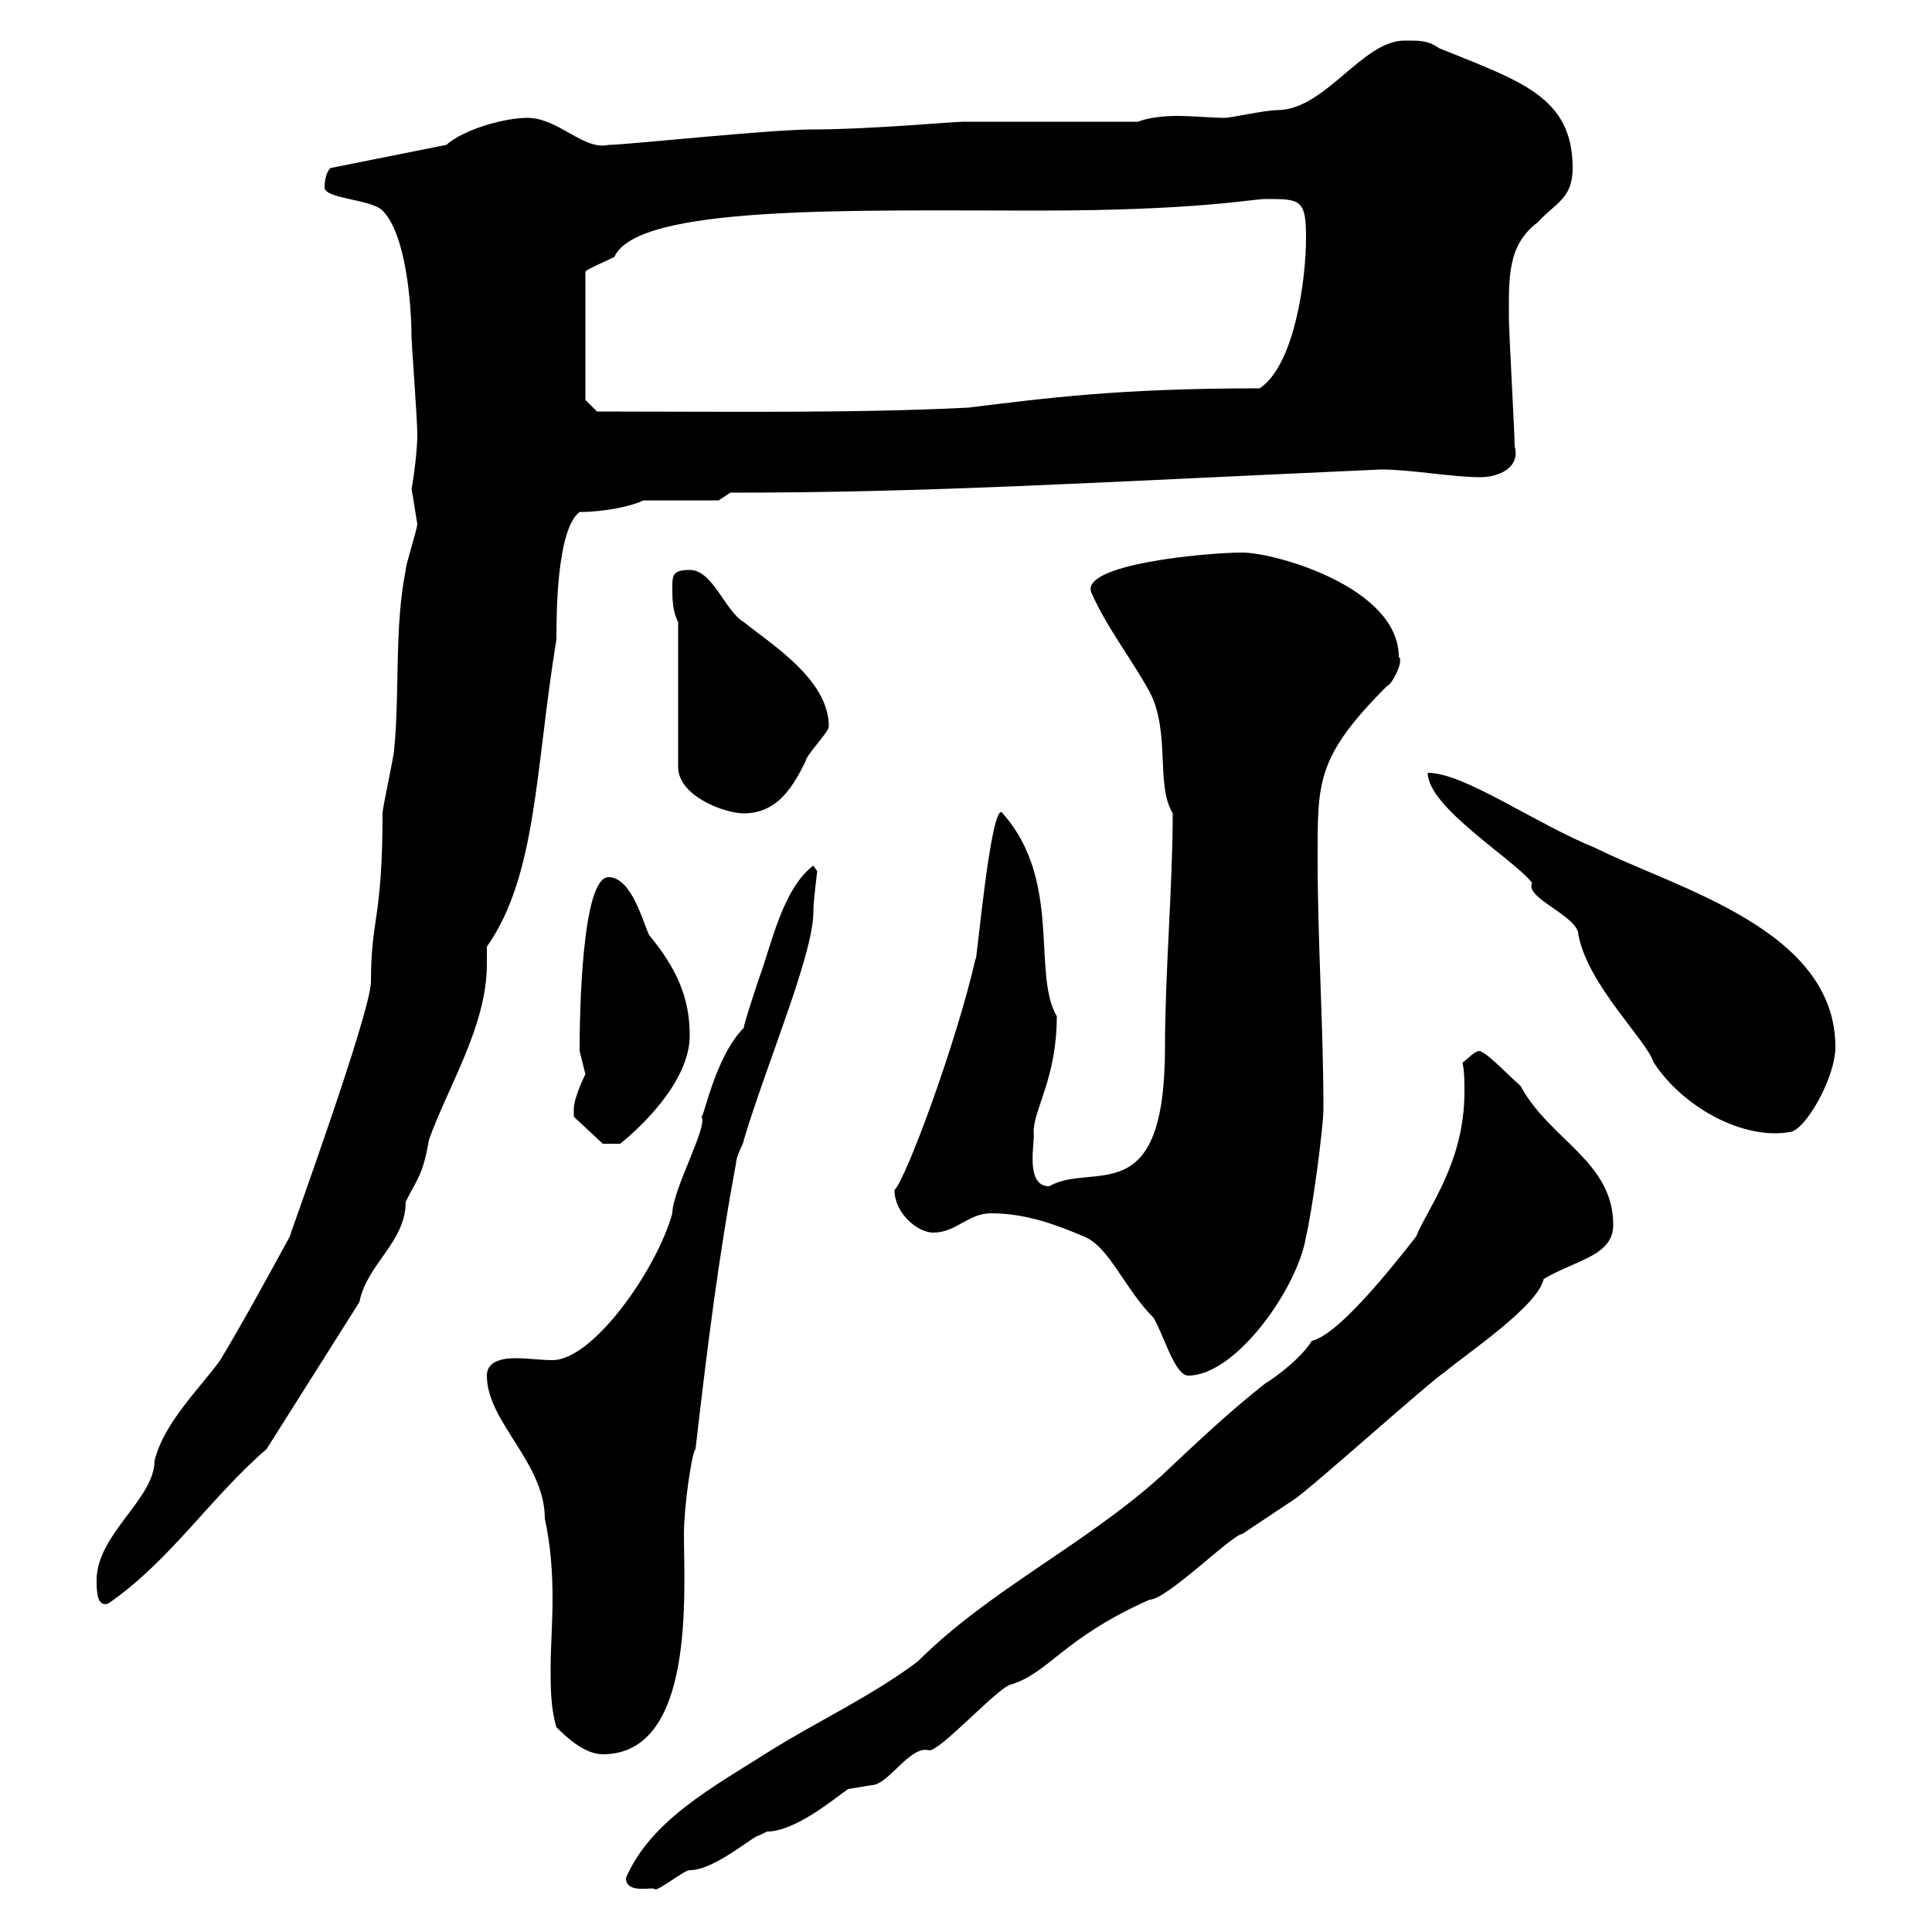 <svg xmlns="http://www.w3.org/2000/svg" xmlns:xlink="http://www.w3.org/1999/xlink" width="300" height="300"><path d="M97.20 291.60C97.20 294.30 101.70 292.80 101.70 293.40C102.60 293.40 106.20 290.40 107.10 290.40C111 290.40 117 285 117.90 285C117.90 285 119.10 284.40 119.10 284.40C123.60 284.40 129.90 279 131.70 277.80C131.70 277.80 135.30 277.20 135.30 277.20C138 277.20 141.30 270.90 144.30 271.80C146.10 271.80 154.80 262.20 156.90 261.60C162.90 259.80 165 254.40 178.50 248.40C181.20 248.40 191.40 238.20 192.90 238.20C195.60 236.40 198.30 234.60 201 232.80C203.70 231 221.70 214.80 224.40 213C228 210 238.80 202.80 239.70 198.60C244.80 195.60 250.50 195 250.50 190.20C250.50 180.30 240.60 177 236.10 168.60C234 166.80 231.30 163.80 229.80 163.20C228.90 163.20 228 164.40 227.10 165C227.40 166.50 227.40 168 227.40 169.50C227.40 180.60 221.70 187.50 219.90 192C211.50 202.80 206.40 207.60 203.70 208.20C201.90 211.20 197.10 214.50 196.50 214.80C191.10 219 185.40 224.40 180.30 229.20C168.30 240 153.60 246.90 142.50 258C135.30 263.40 126.90 267.30 119.70 271.80C110.70 277.50 101.10 282.60 97.20 291.60ZM86.40 268.20C88.20 270 90.90 272.40 93.60 272.40C108 272.40 106.20 247.20 106.20 238.20C106.20 234 107.40 225.60 108 225C109.80 209.40 111.60 195 114.30 180.60C114.30 179.40 115.50 177.60 115.50 177C119.10 165 126.30 148.20 126.30 141.60C126.30 139.80 126.90 135.30 126.90 135.30L126.30 134.40C121.50 138 119.70 147 117.90 151.80C117.30 153.60 115.50 159 115.50 159.60C111 164.10 109.20 174 108.90 173.40C110.10 174.60 104.40 184.80 104.40 188.40C102 197.10 92.10 211.20 85.80 211.20C84 211.20 81.90 210.90 80.10 210.90C77.70 210.90 75.60 211.50 75.60 213.60C75.60 220.80 84.60 227.10 84.60 235.80C85.50 240 85.80 243.90 85.80 248.40C85.80 252 85.50 255.60 85.50 259.20C85.50 261.90 85.50 265.20 86.40 268.20ZM15 245.40C15 246.90 15 249.60 16.80 249C26.40 242.40 32.70 232.50 41.40 225L55.80 202.20C57 196.20 63 192.90 63 186.60C64.80 183 65.70 182.40 66.60 177C69.60 168.60 75.60 159.30 75.60 149.70C75.60 148.80 75.60 147.90 75.60 147C83.40 135.90 83.10 119.40 86.40 99.30C86.40 95.70 86.40 82.20 90 79.50C93.90 79.50 98.10 78.60 99.90 77.70C101.70 77.70 109.80 77.70 111.60 77.70L113.40 76.50C144.30 76.50 167.70 75 214.50 72.90C219 72.90 225.60 74.10 229.80 74.10C232.80 74.10 236.10 72.60 235.20 69.30C235.20 67.50 234.30 51.30 234.30 49.50C234.30 43.20 234 38.10 238.80 34.50C241.50 31.50 244.20 30.90 244.20 26.10C244.20 15 236.10 12.60 223.50 7.50C221.70 6.30 220.80 6.30 218.10 6.30C211.50 6.30 205.80 17.10 198.30 17.10C196.50 17.10 191.10 18.30 190.20 18.30C188.10 18.30 185.40 18 182.70 18C180.60 18 178.20 18.30 176.70 18.90L149.70 18.90C147.90 18.90 135 20.10 126.30 20.10C119.40 20.10 97.20 22.50 94.50 22.50C90.60 23.40 86.70 18.30 81.90 18.30C78.30 18.30 72 20.10 69.30 22.50L51.30 26.10C51 26.40 50.40 27.30 50.40 29.10C50.40 30.90 57.60 30.90 59.40 32.70C63 36.30 63.90 47.10 63.90 52.50C63.90 53.10 64.80 65.10 64.80 67.50C64.80 70.80 63.90 76.20 63.90 75.90C64.20 77.40 64.80 81.60 64.80 81.30C64.80 82.20 63 87.60 63 88.50C61.20 97.50 62.10 107.40 61.20 116.40C61.20 117.30 59.40 125.40 59.40 126.30C59.40 142.80 57.60 142.50 57.60 152.40C57.60 157.20 45 191.70 45 192C41.40 198.60 37.80 205.20 34.20 211.20C31.20 215.40 25.50 220.80 24 226.80C24 232.80 15 238.20 15 245.40ZM153.90 188.40C159.30 188.40 164.10 190.20 168.30 192C172.20 193.50 174.60 200.10 179.10 204.60C180.60 207 182.40 213.60 184.50 213.60C192 213.60 201.60 199.80 202.80 192C203.70 188.40 205.50 175.20 205.50 172.20C205.50 159.30 204.60 146.40 204.60 133.50C204.60 121.50 204.30 117.60 215.40 106.50C216 106.50 218.10 102.60 217.20 102C217.20 91.20 198 85.80 192.90 85.80C187.50 85.80 167.40 87.60 169.50 92.10C171.90 97.50 175.50 102 178.50 107.40C181.80 113.70 179.40 121.80 182.10 126.30C182.10 137.40 180.90 151.20 180.90 162.60C180.90 188.40 169.80 180.30 162.90 184.20C159 184.20 160.80 177 160.50 175.80C160.50 172.20 164.10 167.40 164.10 157.80C160.20 151.20 165 136.80 155.70 126.30C153.90 123.60 151.50 151.20 151.50 148.80C148.50 162 140.70 183 138.90 184.80C138.90 188.40 142.50 191.40 144.90 191.40C148.50 191.40 150.30 188.40 153.90 188.40ZM89.10 172.20C89.10 172.20 89.10 173.40 89.10 173.40L93.60 177.60L96.30 177.60C99.30 175.20 107.10 168 107.10 160.80C107.10 154.80 105 150.30 100.80 145.20C99.90 143.40 98.10 136.20 94.50 136.20C90.30 136.20 90 157.80 90 163.20C90 163.20 90.90 166.80 90.90 166.80C90.90 166.80 89.10 170.40 89.10 172.20ZM221.70 120C221.70 125.40 235.20 133.50 237.90 137.10C236.70 139.50 245.10 142.20 245.10 145.20C246.60 153 255.60 161.40 256.80 165C261.30 171.90 270.60 177 277.80 175.80C280.20 175.80 285 167.40 285 162.60C285 144.30 260.40 138 247.80 131.70C238.20 127.80 227.40 120 221.70 120ZM105.30 96.60L105.30 119.10C105.30 123.60 112.50 126.30 115.50 126.30C120.90 126.30 123.30 121.80 125.10 118.20C125.10 117.30 128.70 113.70 128.70 112.80C128.70 105.60 120 100.20 115.50 96.60C112.50 94.80 110.70 88.50 107.10 88.50C104.40 88.50 104.40 89.40 104.40 91.20C104.40 93 104.40 94.80 105.30 96.60ZM90.90 62.10L90.90 42.30C90.60 42 93.60 40.80 95.40 39.90C99 31.80 132 32.70 161.10 32.70C186 32.70 194.40 30.90 196.50 30.90C201.90 30.90 202.80 30.90 202.80 36.90C202.80 43.50 201 56.70 195.60 60.30C173.70 60.30 162.60 61.80 150.30 63.30C132.30 64.20 111.90 63.90 92.70 63.90Z"/></svg>